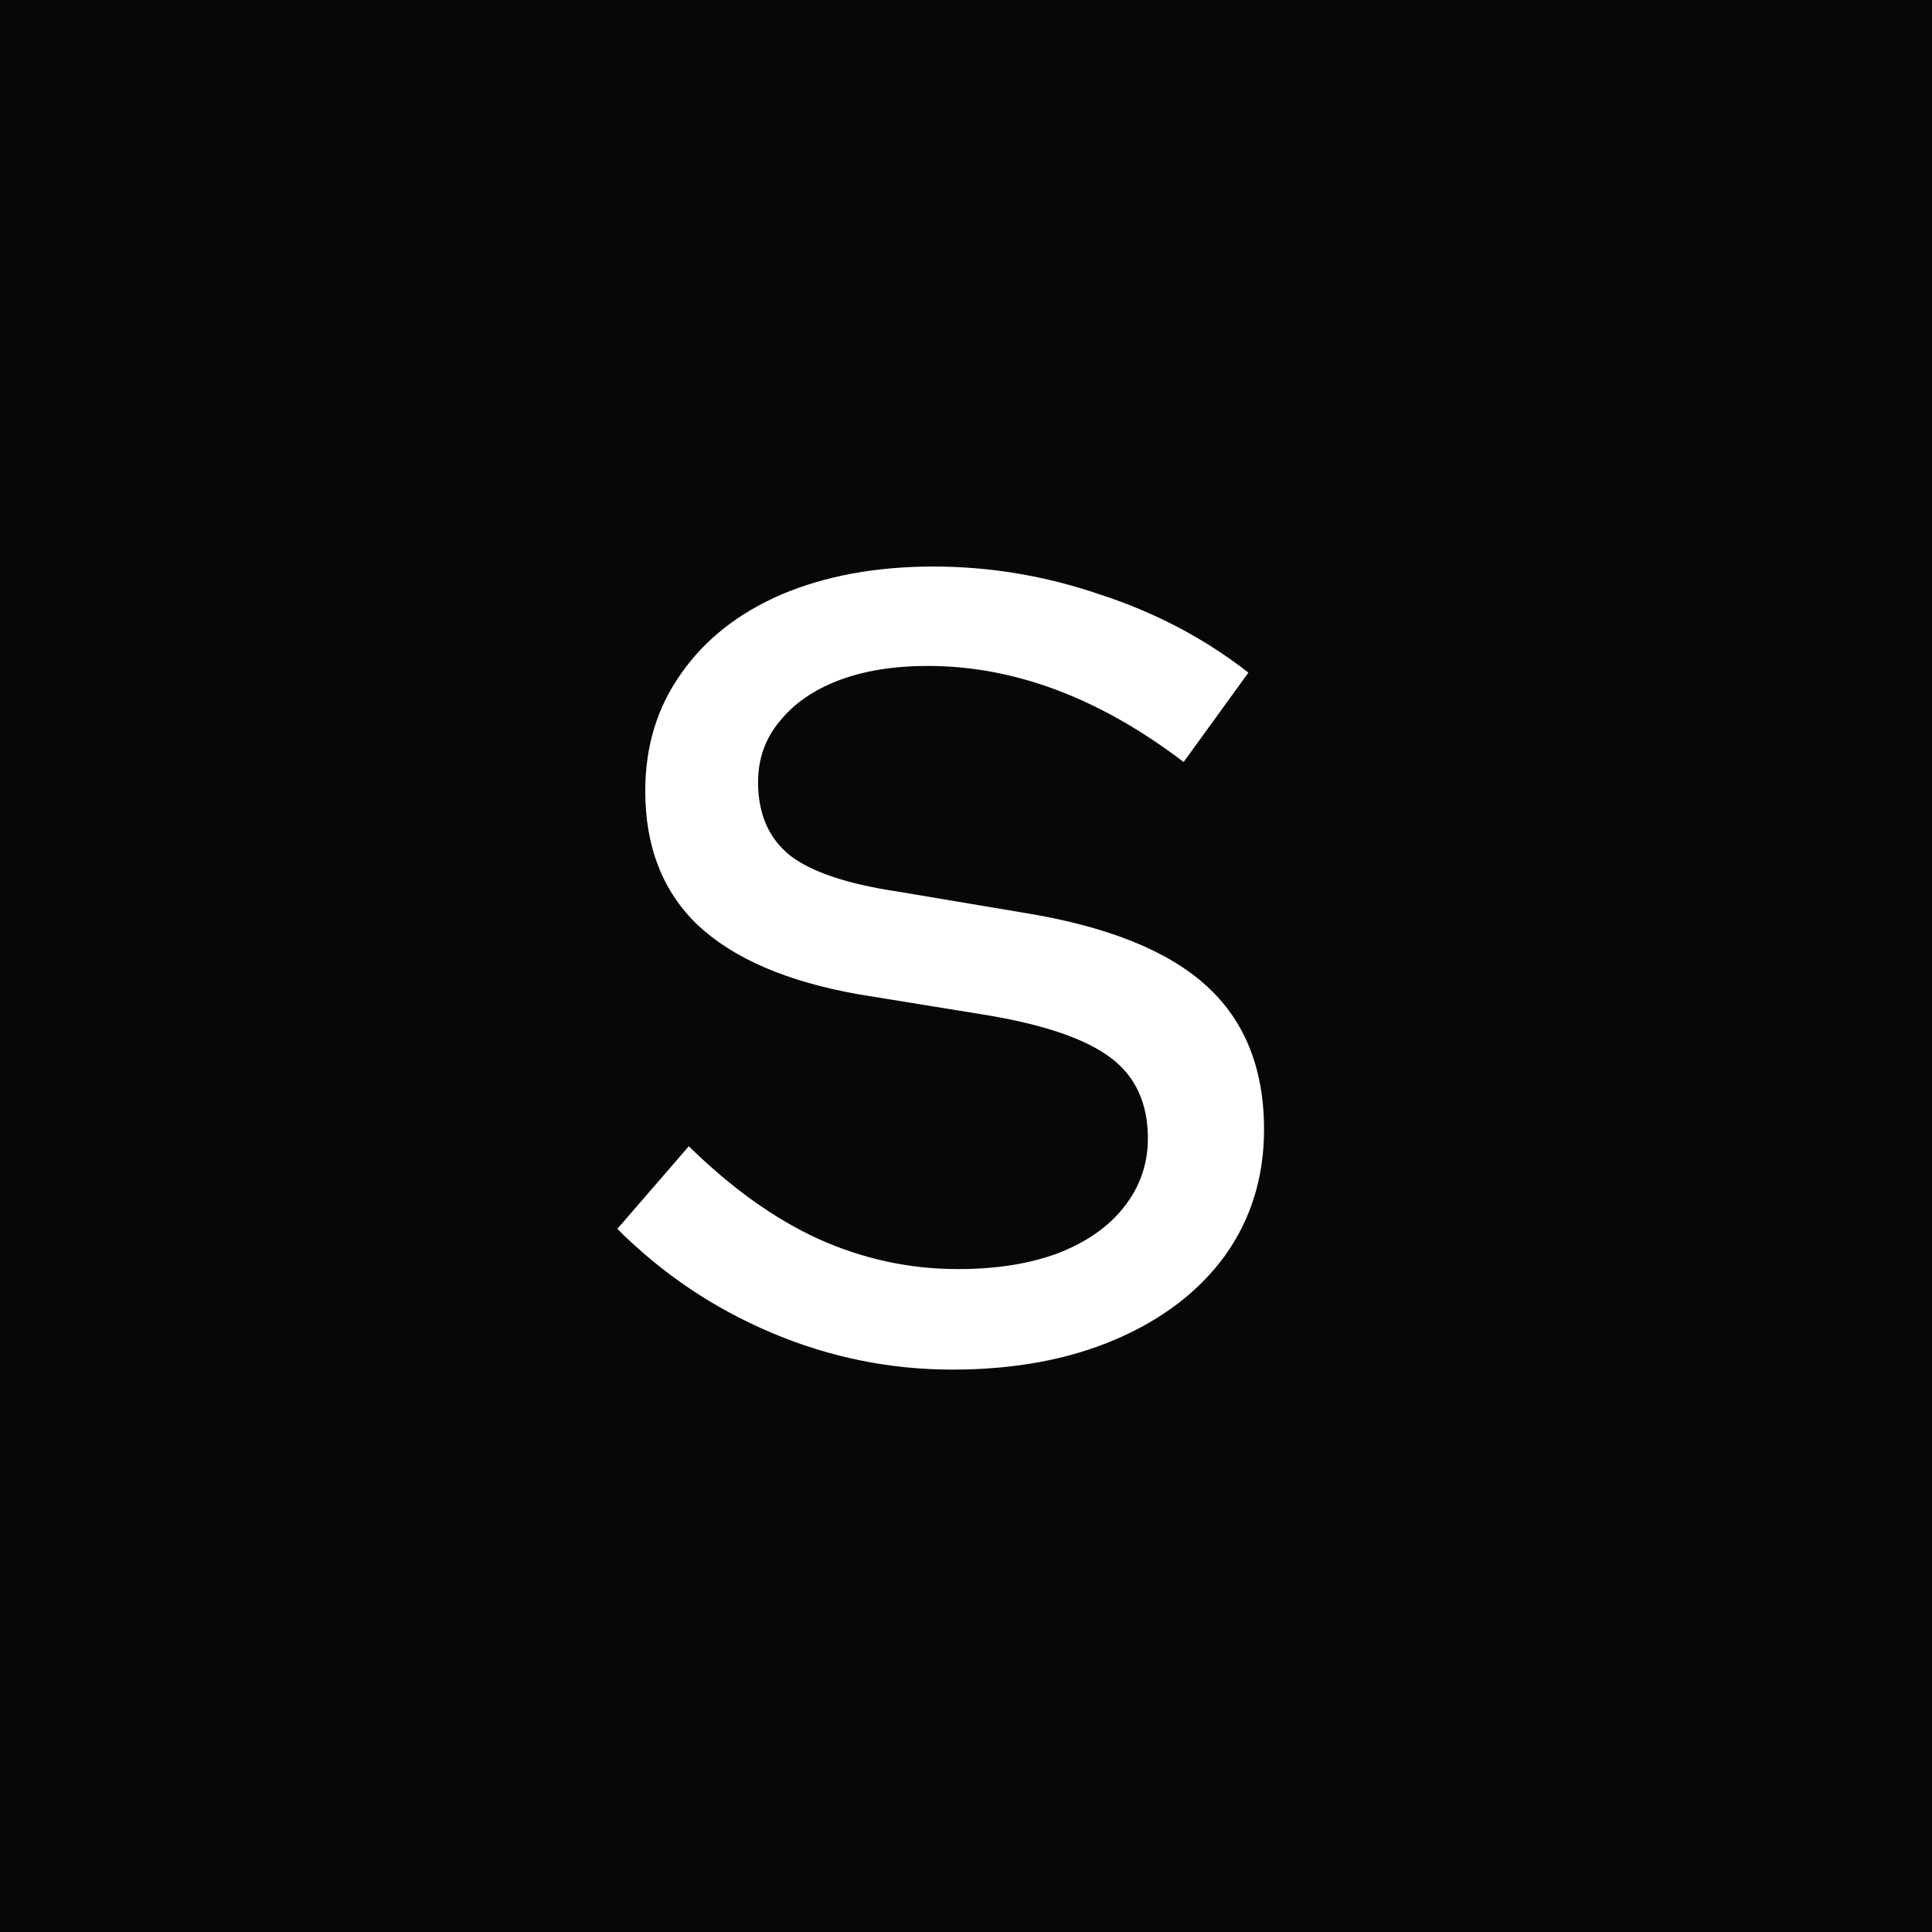 <svg width="64" height="64" viewBox="0 0 64 64" fill="none" xmlns="http://www.w3.org/2000/svg">
<rect x="0" y="0" width="64" height="64" fill="#808080" stroke="none"/>
<g clip-path="url(#clip0_416_4739)">
<rect width="64" height="64" fill="white"/>
<rect width="64" height="64" fill="#070707"/>
<path d="M31.55 45.37C29.478 45.37 27.48 44.963 25.556 44.149C23.632 43.335 21.93 42.188 20.45 40.708L22.818 37.97C24.224 39.351 25.655 40.375 27.11 41.041C28.59 41.707 30.132 42.04 31.735 42.04C32.993 42.04 34.091 41.867 35.028 41.522C35.99 41.152 36.73 40.634 37.248 39.968C37.766 39.302 38.025 38.55 38.025 37.711C38.025 36.552 37.618 35.664 36.804 35.047C35.99 34.43 34.646 33.962 32.771 33.641L28.442 32.938C26.074 32.519 24.298 31.754 23.114 30.644C21.955 29.534 21.375 28.054 21.375 26.204C21.375 24.724 21.77 23.429 22.559 22.319C23.349 21.184 24.459 20.309 25.889 19.692C27.345 19.075 29.022 18.767 30.921 18.767C32.796 18.767 34.634 19.075 36.434 19.692C38.26 20.284 39.9 21.147 41.355 22.282L39.209 25.242C36.422 23.121 33.598 22.06 30.736 22.06C29.602 22.06 28.615 22.22 27.776 22.541C26.938 22.862 26.284 23.318 25.815 23.91C25.347 24.477 25.112 25.143 25.112 25.908C25.112 26.969 25.47 27.783 26.185 28.35C26.901 28.893 28.085 29.287 29.737 29.534L33.918 30.237C36.656 30.681 38.667 31.483 39.949 32.642C41.232 33.801 41.873 35.392 41.873 37.415C41.873 38.994 41.442 40.387 40.578 41.596C39.715 42.78 38.506 43.705 36.952 44.371C35.398 45.037 33.598 45.37 31.55 45.37Z" fill="white"/>
</g>
<defs>
<clipPath id="clip0_416_4739">
<rect width="64" height="64" fill="white"/>
</clipPath>
</defs>
</svg>
